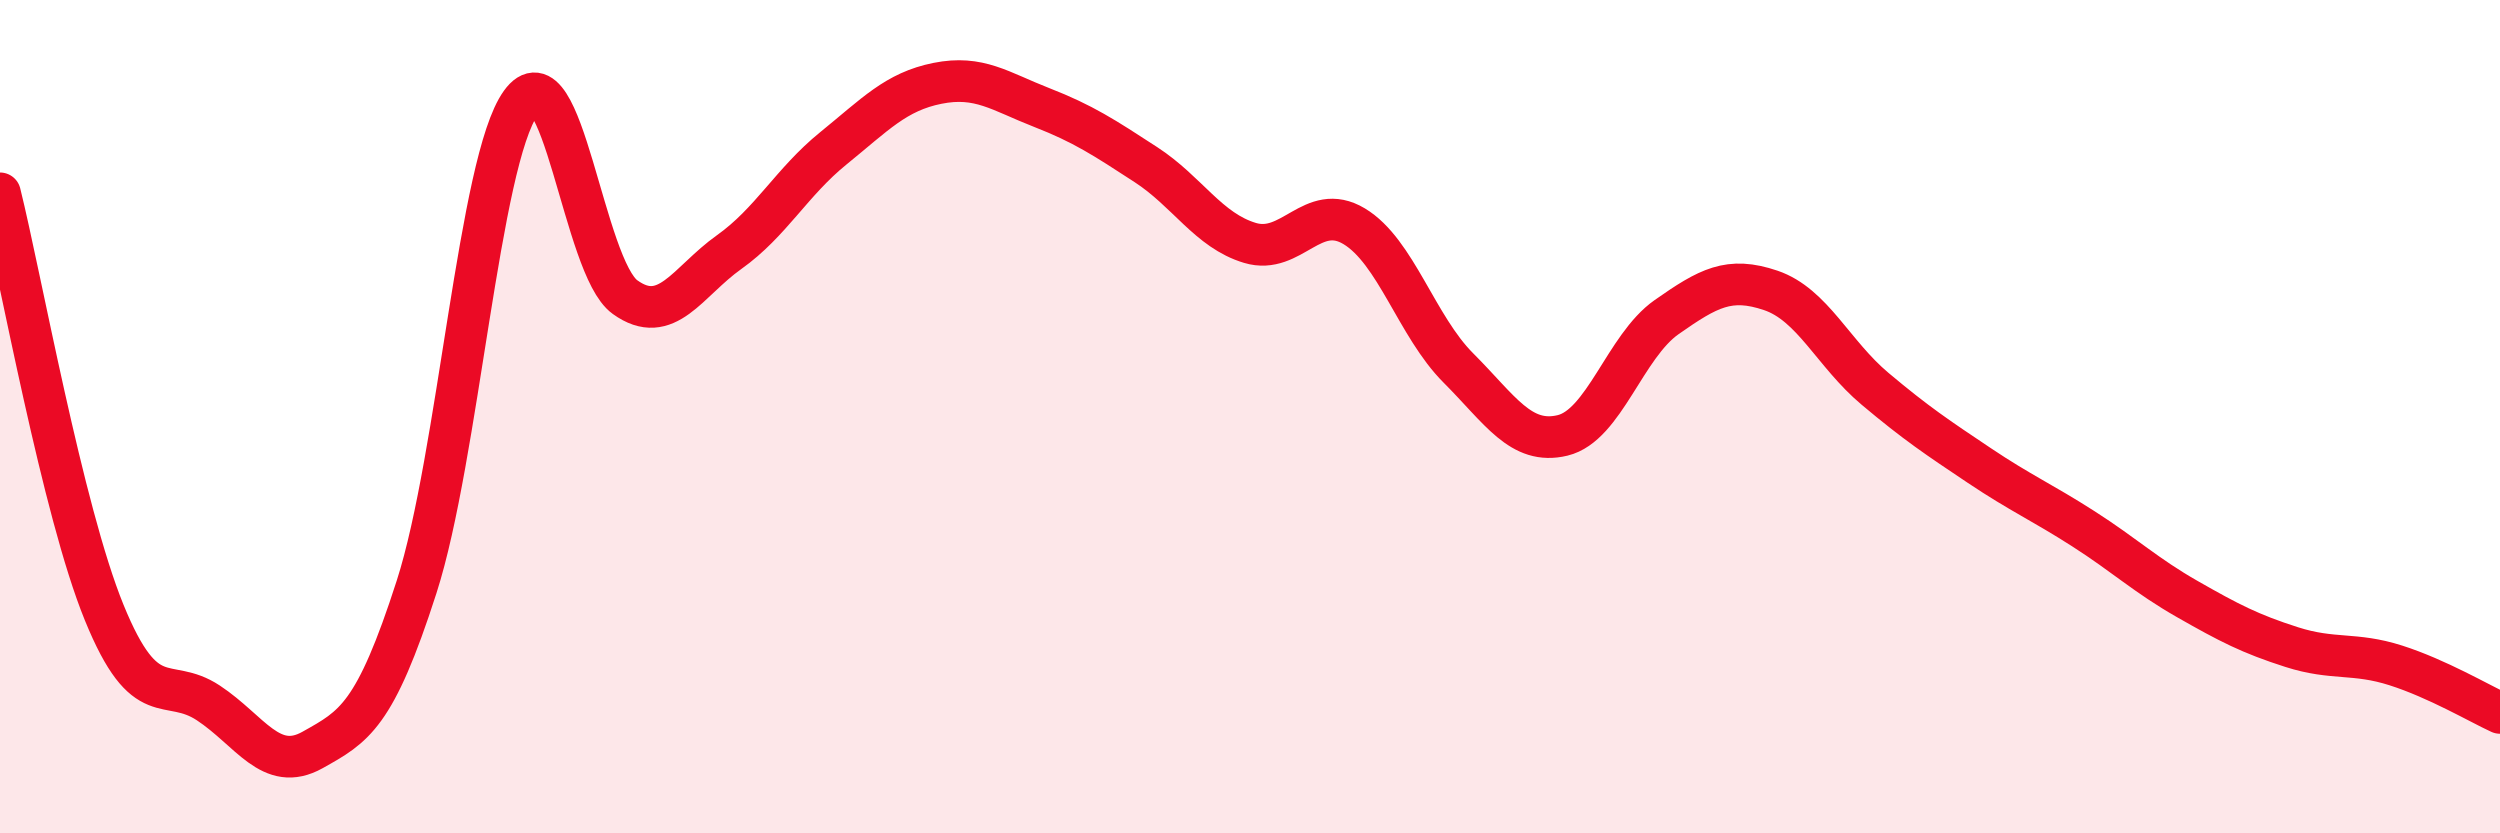 
    <svg width="60" height="20" viewBox="0 0 60 20" xmlns="http://www.w3.org/2000/svg">
      <path
        d="M 0,4.64 C 0.5,6.65 1.5,12.25 2.5,14.7 C 3.5,17.15 4,16.21 5,16.87 C 6,17.53 6.5,18.56 7.5,18 C 8.5,17.44 9,17.19 10,14.08 C 11,10.97 11.5,3.86 12.5,2.47 C 13.5,1.08 14,6.41 15,7.13 C 16,7.85 16.5,6.76 17.5,6.05 C 18.5,5.34 19,4.37 20,3.56 C 21,2.75 21.5,2.2 22.5,2 C 23.5,1.8 24,2.19 25,2.58 C 26,2.97 26.5,3.3 27.5,3.95 C 28.5,4.6 29,5.53 30,5.83 C 31,6.13 31.5,4.83 32.5,5.43 C 33.5,6.03 34,7.83 35,8.83 C 36,9.83 36.5,10.69 37.5,10.45 C 38.5,10.21 39,8.31 40,7.61 C 41,6.91 41.5,6.63 42.5,6.97 C 43.5,7.31 44,8.49 45,9.33 C 46,10.17 46.5,10.5 47.5,11.17 C 48.5,11.84 49,12.05 50,12.69 C 51,13.33 51.5,13.81 52.5,14.38 C 53.5,14.95 54,15.21 55,15.53 C 56,15.85 56.5,15.65 57.5,15.97 C 58.5,16.29 59.5,16.88 60,17.11L60 20L0 20Z"
        fill="#EB0A25"
        opacity="0.1"
        stroke-linecap="round"
        stroke-linejoin="round"
      />
      <path
        d="M 0,4.64 C 0.5,6.65 1.5,12.25 2.5,14.7 C 3.5,17.15 4,16.21 5,16.87 C 6,17.53 6.5,18.56 7.5,18 C 8.5,17.44 9,17.19 10,14.08 C 11,10.97 11.5,3.86 12.5,2.47 C 13.5,1.08 14,6.41 15,7.13 C 16,7.85 16.5,6.76 17.5,6.05 C 18.5,5.34 19,4.37 20,3.56 C 21,2.75 21.5,2.2 22.5,2 C 23.5,1.8 24,2.19 25,2.58 C 26,2.97 26.5,3.3 27.5,3.95 C 28.5,4.6 29,5.53 30,5.83 C 31,6.13 31.5,4.83 32.5,5.43 C 33.5,6.03 34,7.83 35,8.83 C 36,9.83 36.5,10.69 37.5,10.45 C 38.5,10.21 39,8.31 40,7.61 C 41,6.91 41.5,6.63 42.5,6.97 C 43.5,7.31 44,8.49 45,9.33 C 46,10.17 46.5,10.5 47.5,11.17 C 48.5,11.84 49,12.05 50,12.69 C 51,13.33 51.5,13.81 52.5,14.38 C 53.5,14.95 54,15.21 55,15.53 C 56,15.85 56.5,15.65 57.5,15.97 C 58.5,16.29 59.5,16.88 60,17.11"
        stroke="#EB0A25"
        stroke-width="1"
        fill="none"
        stroke-linecap="round"
        stroke-linejoin="round"
      />
    </svg>
  